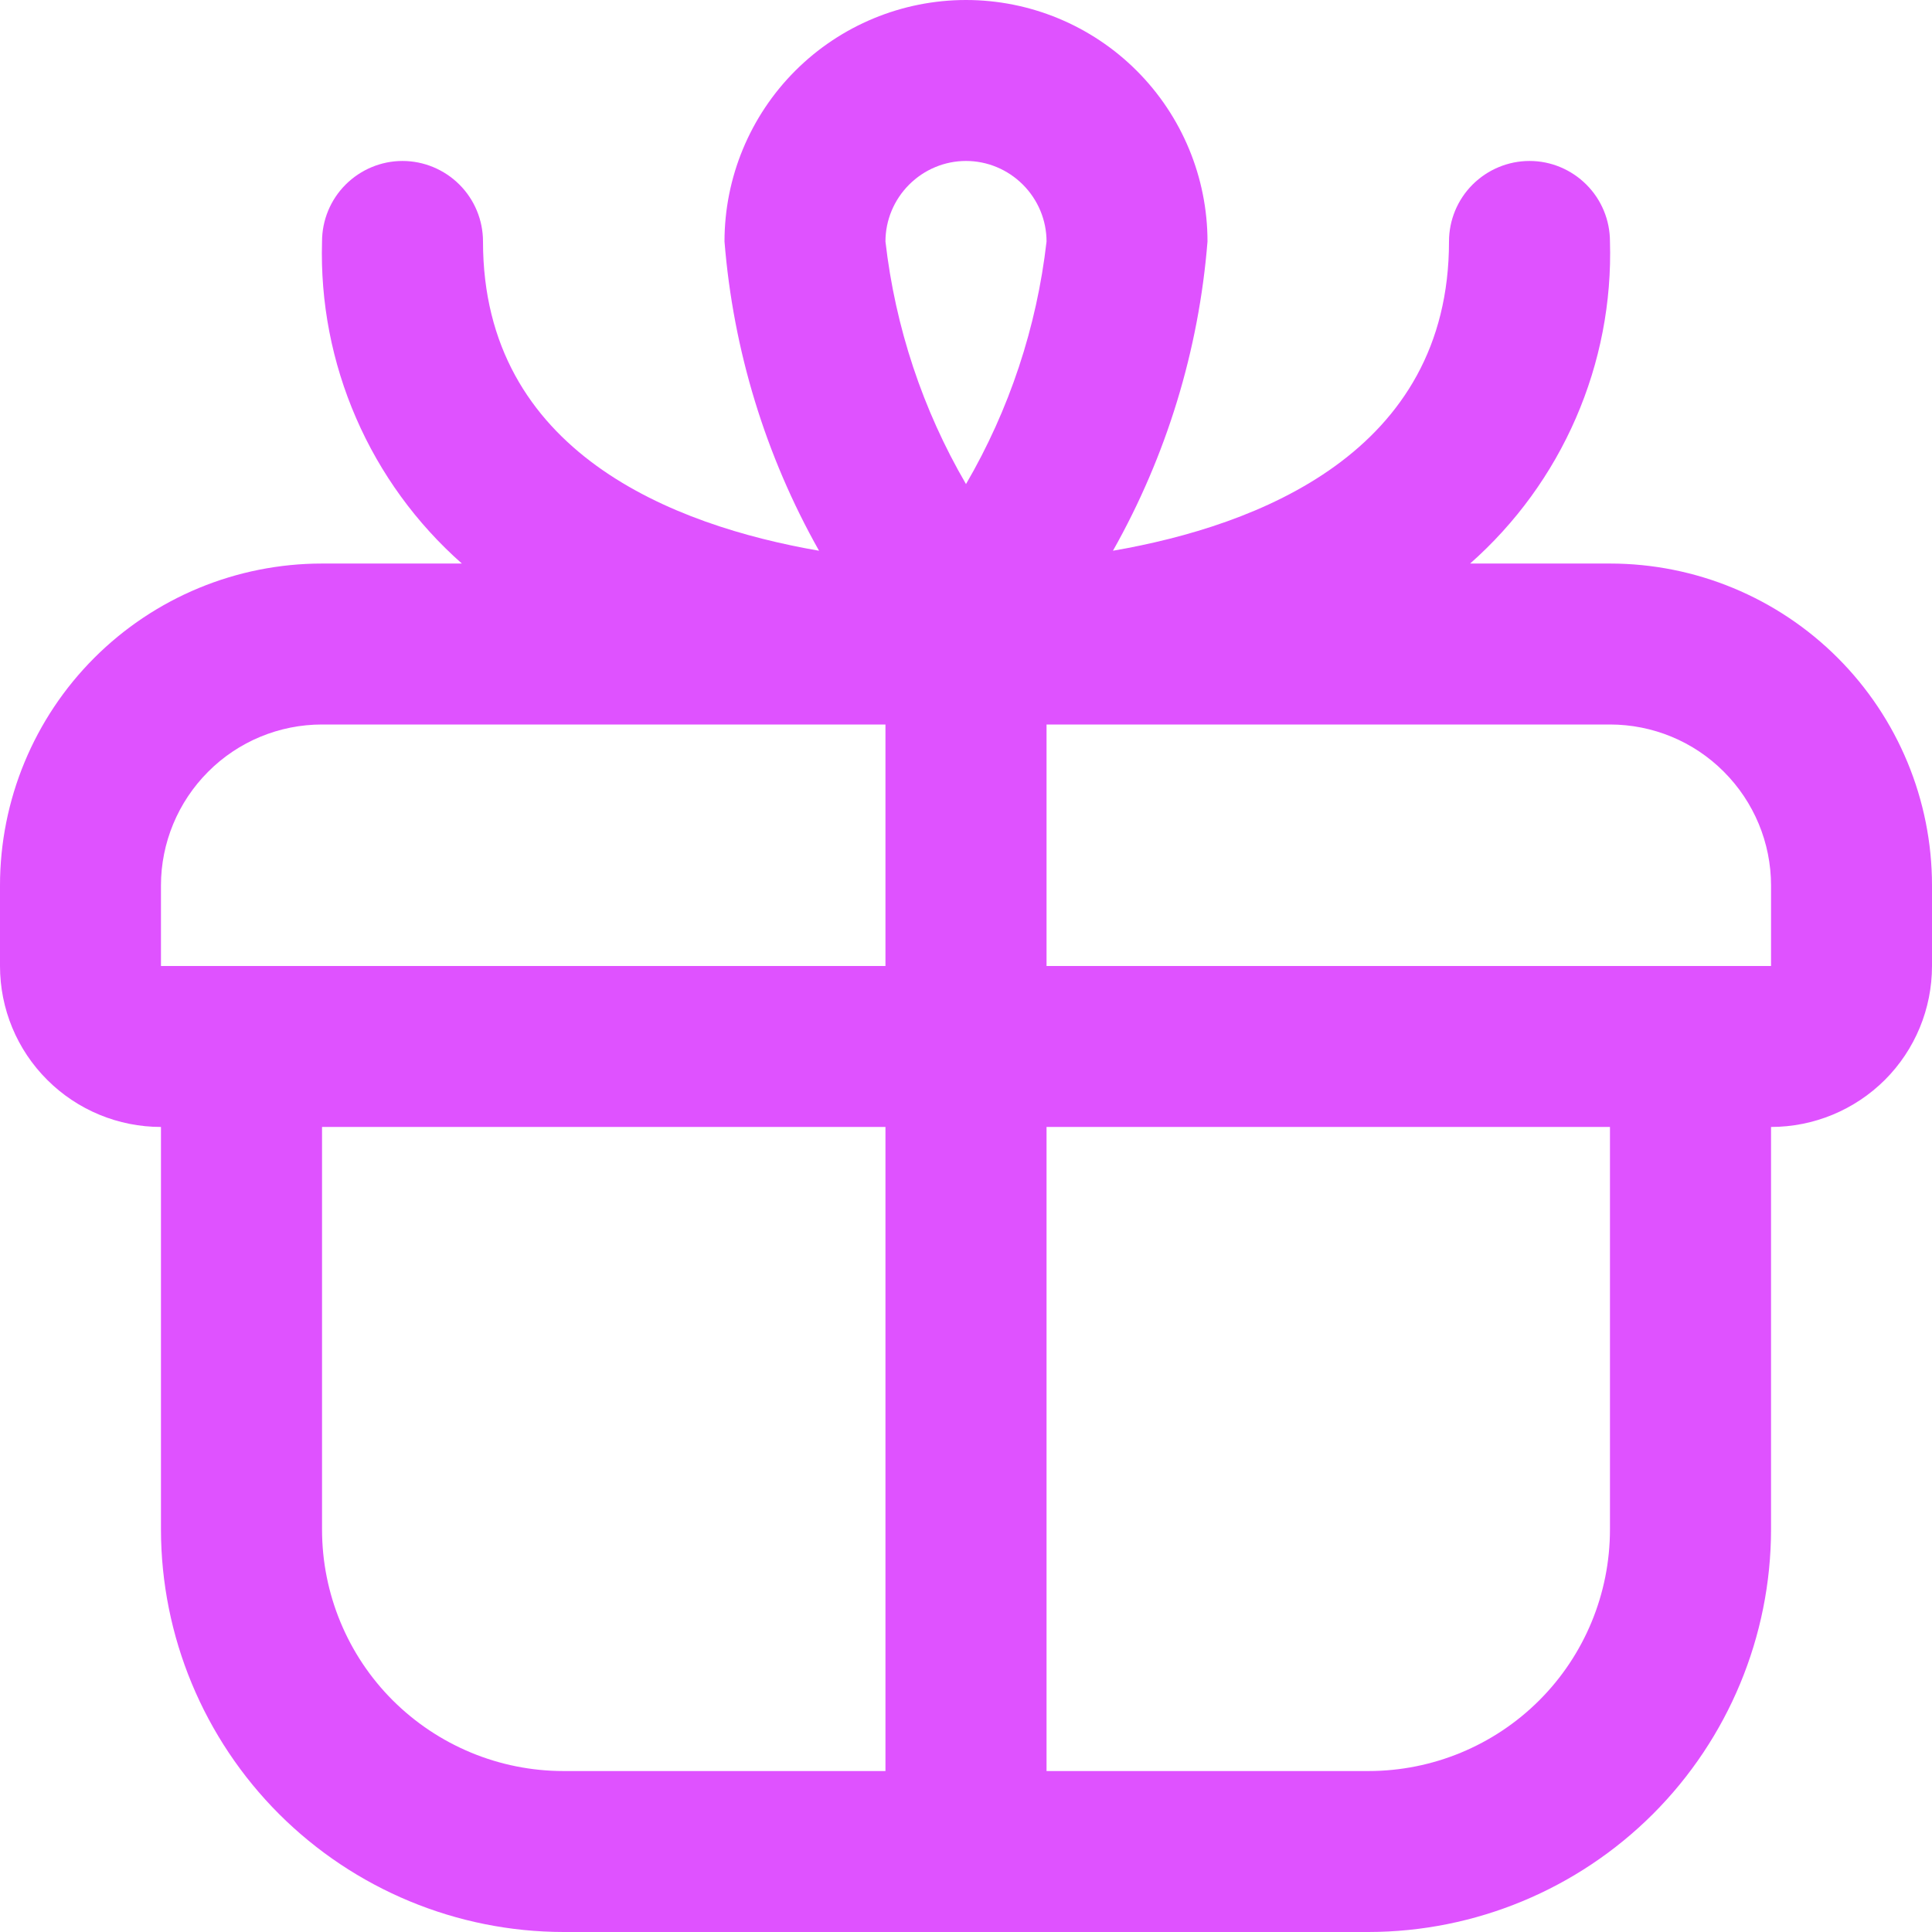<svg width="16" height="16" viewBox="0 0 16 16" fill="none" xmlns="http://www.w3.org/2000/svg">
<g clip-path="url(#clip0_2849_4333)">
<g clip-path="url(#clip1_2849_4333)">
<path d="M13.333 4.667H12.175C12.552 4.334 12.851 3.923 13.051 3.462C13.251 3.002 13.348 2.502 13.333 2C13.333 1.823 13.263 1.654 13.138 1.529C13.013 1.404 12.844 1.333 12.667 1.333C12.49 1.333 12.32 1.404 12.195 1.529C12.07 1.654 12 1.823 12 2C12 3.748 10.419 4.353 9.217 4.561C9.661 3.774 9.928 2.9 10 2C10 1.47 9.789 0.961 9.414 0.586C9.039 0.211 8.53 0 8 0C7.47 0 6.961 0.211 6.586 0.586C6.211 0.961 6 1.47 6 2C6.072 2.9 6.339 3.774 6.783 4.561C5.581 4.353 4 3.748 4 2C4 1.823 3.93 1.654 3.805 1.529C3.68 1.404 3.51 1.333 3.333 1.333C3.157 1.333 2.987 1.404 2.862 1.529C2.737 1.654 2.667 1.823 2.667 2C2.652 2.502 2.749 3.002 2.949 3.462C3.149 3.923 3.448 4.334 3.825 4.667H2.667C1.959 4.667 1.281 4.948 0.781 5.448C0.281 5.948 0 6.626 0 7.333L0 8C0 8.354 0.14 8.693 0.391 8.943C0.641 9.193 0.98 9.333 1.333 9.333V12.667C1.334 13.55 1.686 14.398 2.311 15.023C2.936 15.647 3.783 15.999 4.667 16H11.333C12.217 15.999 13.064 15.647 13.689 15.023C14.314 14.398 14.666 13.55 14.667 12.667V9.333C15.02 9.333 15.359 9.193 15.61 8.943C15.86 8.693 16 8.354 16 8V7.333C16 6.626 15.719 5.948 15.219 5.448C14.719 4.948 14.041 4.667 13.333 4.667ZM8 1.333C8.177 1.333 8.346 1.404 8.471 1.529C8.596 1.654 8.667 1.823 8.667 2C8.586 2.709 8.359 3.393 8 4.009C7.641 3.393 7.414 2.709 7.333 2C7.333 1.823 7.404 1.654 7.529 1.529C7.654 1.404 7.823 1.333 8 1.333ZM1.333 7.333C1.333 6.98 1.474 6.641 1.724 6.391C1.974 6.14 2.313 6 2.667 6H7.333V8H1.333V7.333ZM2.667 12.667V9.333H7.333V14.667H4.667C4.136 14.667 3.628 14.456 3.252 14.081C2.877 13.706 2.667 13.197 2.667 12.667ZM13.333 12.667C13.333 13.197 13.123 13.706 12.748 14.081C12.373 14.456 11.864 14.667 11.333 14.667H8.667V9.333H13.333V12.667ZM8.667 8V6H13.333C13.687 6 14.026 6.14 14.276 6.391C14.526 6.641 14.667 6.98 14.667 7.333V8H8.667Z" fill="#DF52FF"/>
</g>
</g>
<defs>
<clipPath id="clip0_2849_4333">
<rect width="16" height="16" fill="white"/>
</clipPath>
<clipPath id="clip1_2849_4333">
<rect width="16" height="16" fill="white"/>
</clipPath>
</defs>
</svg>
